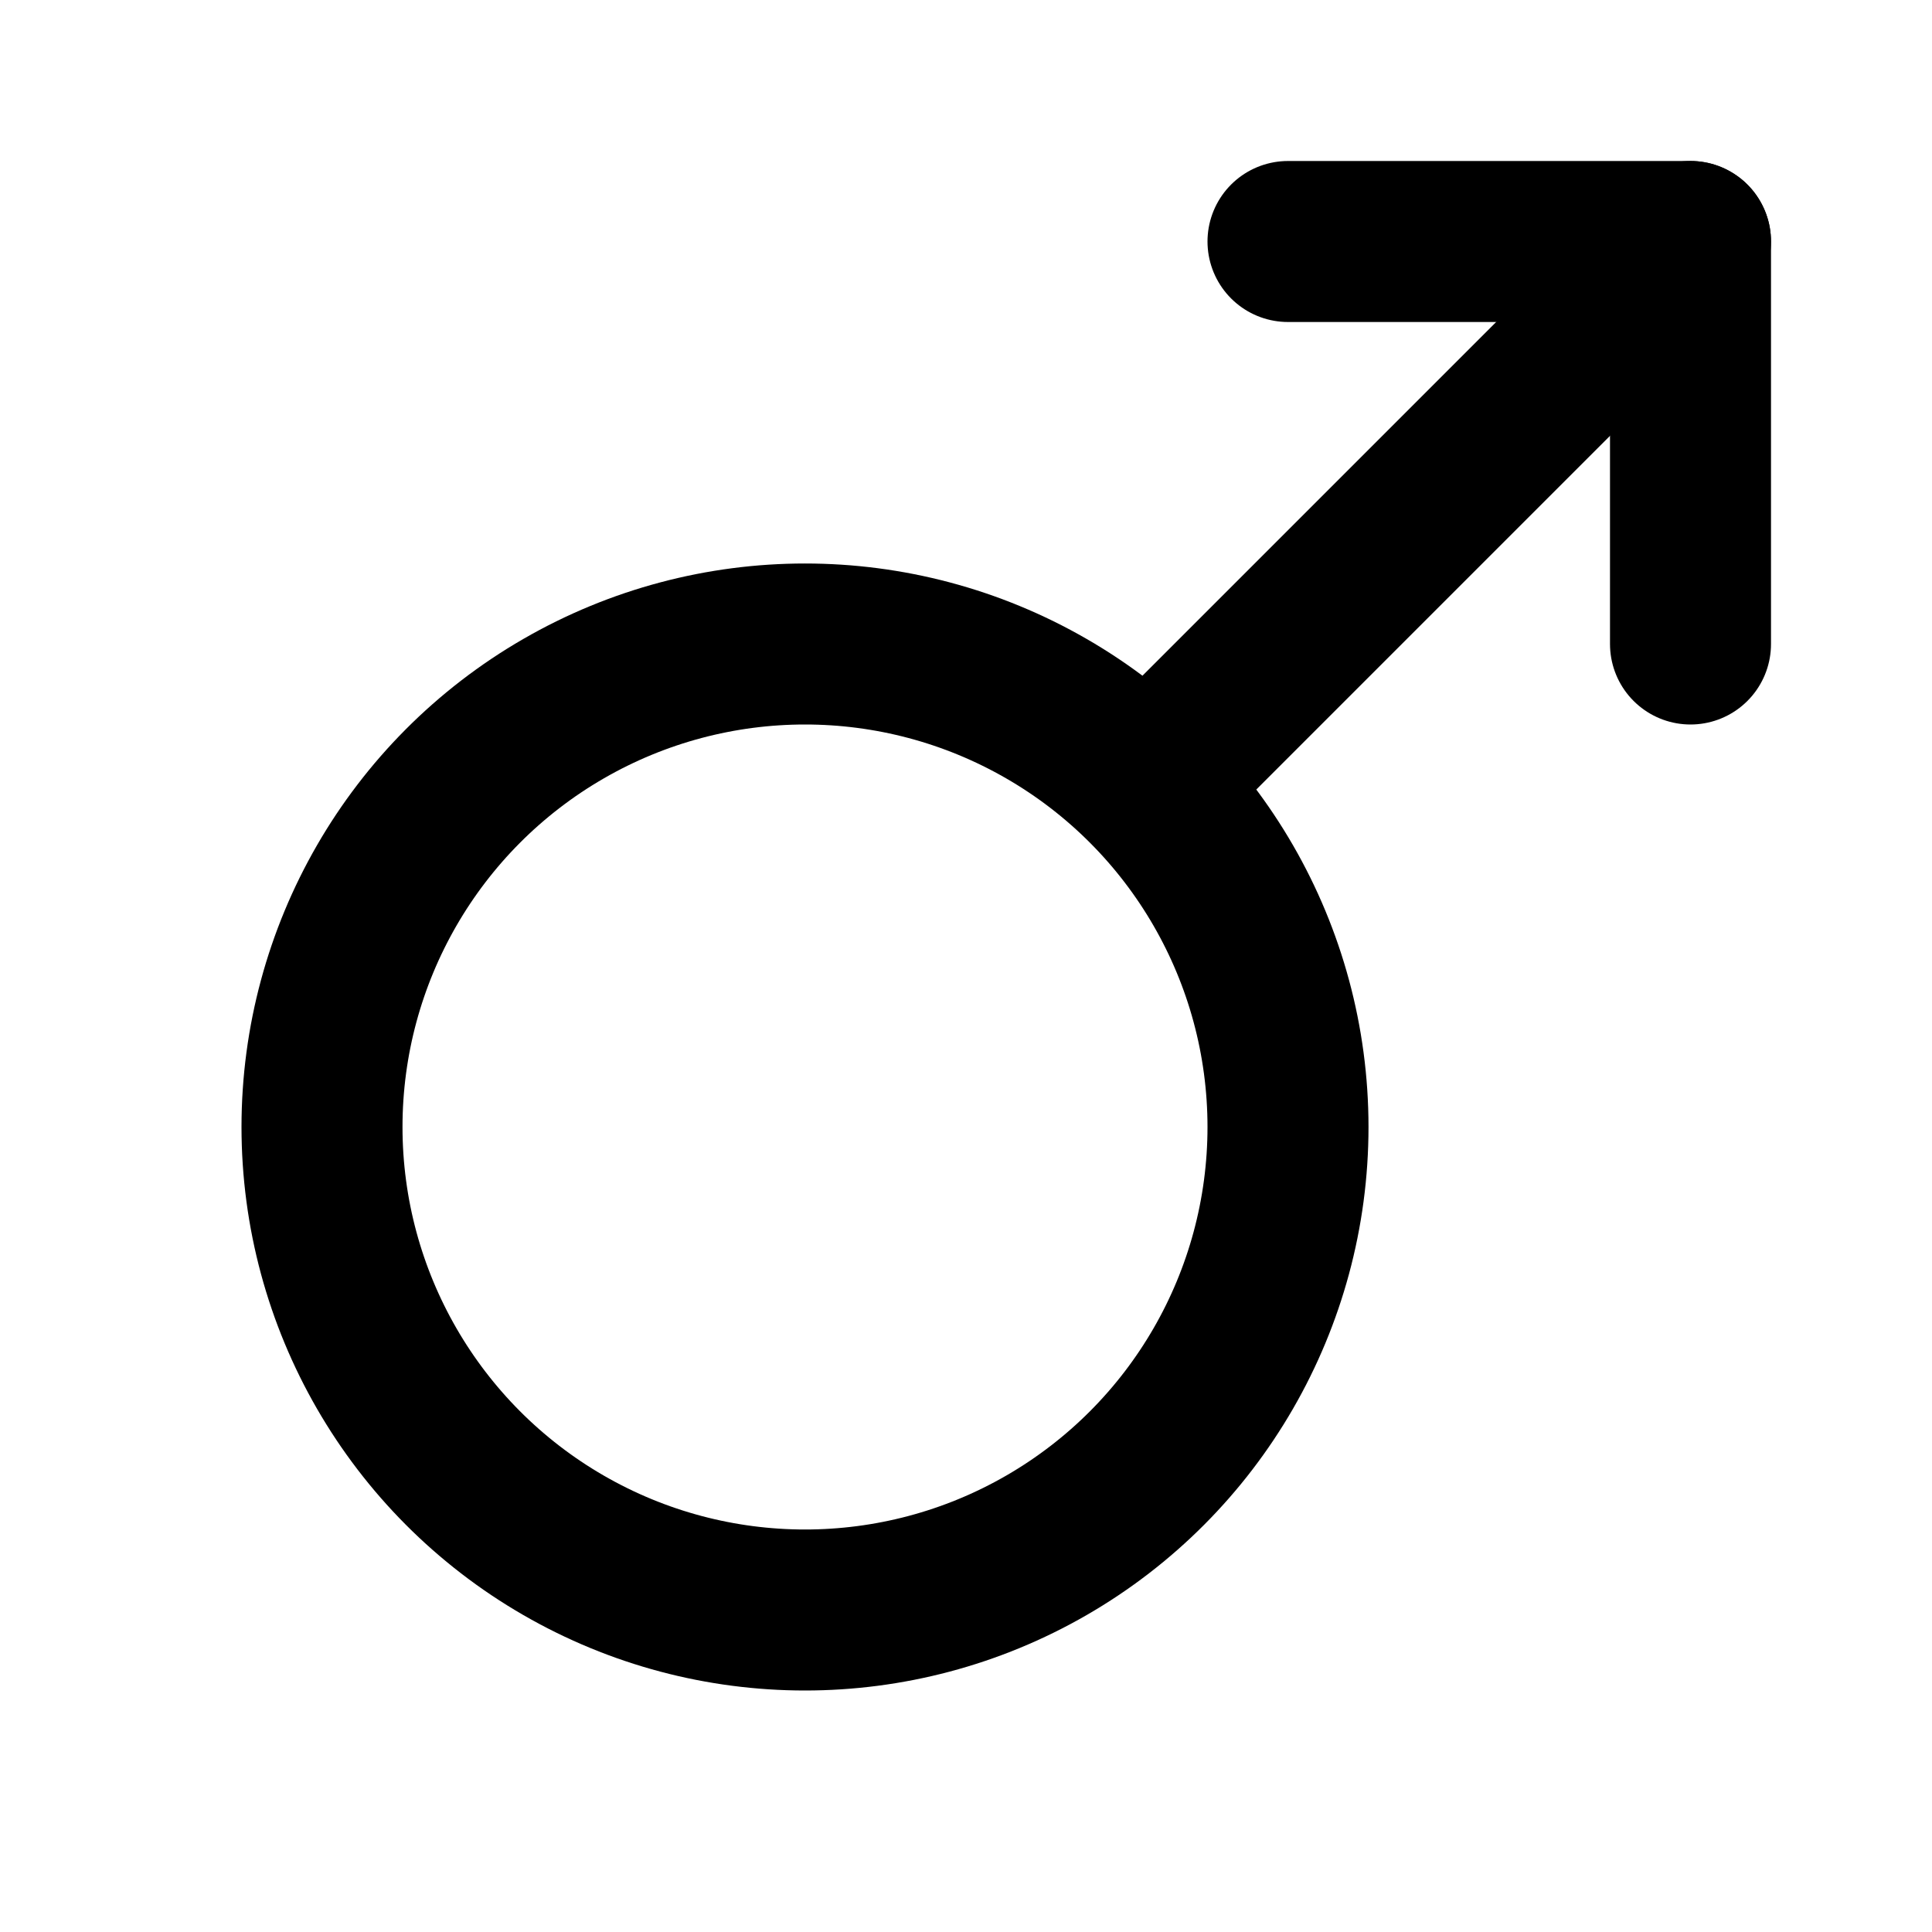 <!-- @license lucide-static v0.536.0 - ISC -->
<svg
  class="lucide lucide-mars"
  xmlns="http://www.w3.org/2000/svg"
  width="24"
  height="24"
  viewBox="0 0 24 24"
  fill="none"
  stroke="currentColor"
  stroke-width="2"
  stroke-linecap="round"
  stroke-linejoin="round"
>
  <path d="M16 3h5v5" />
  <path d="m21 3-6.75 6.75" />
  <circle cx="10" cy="14" r="6" />
</svg>

